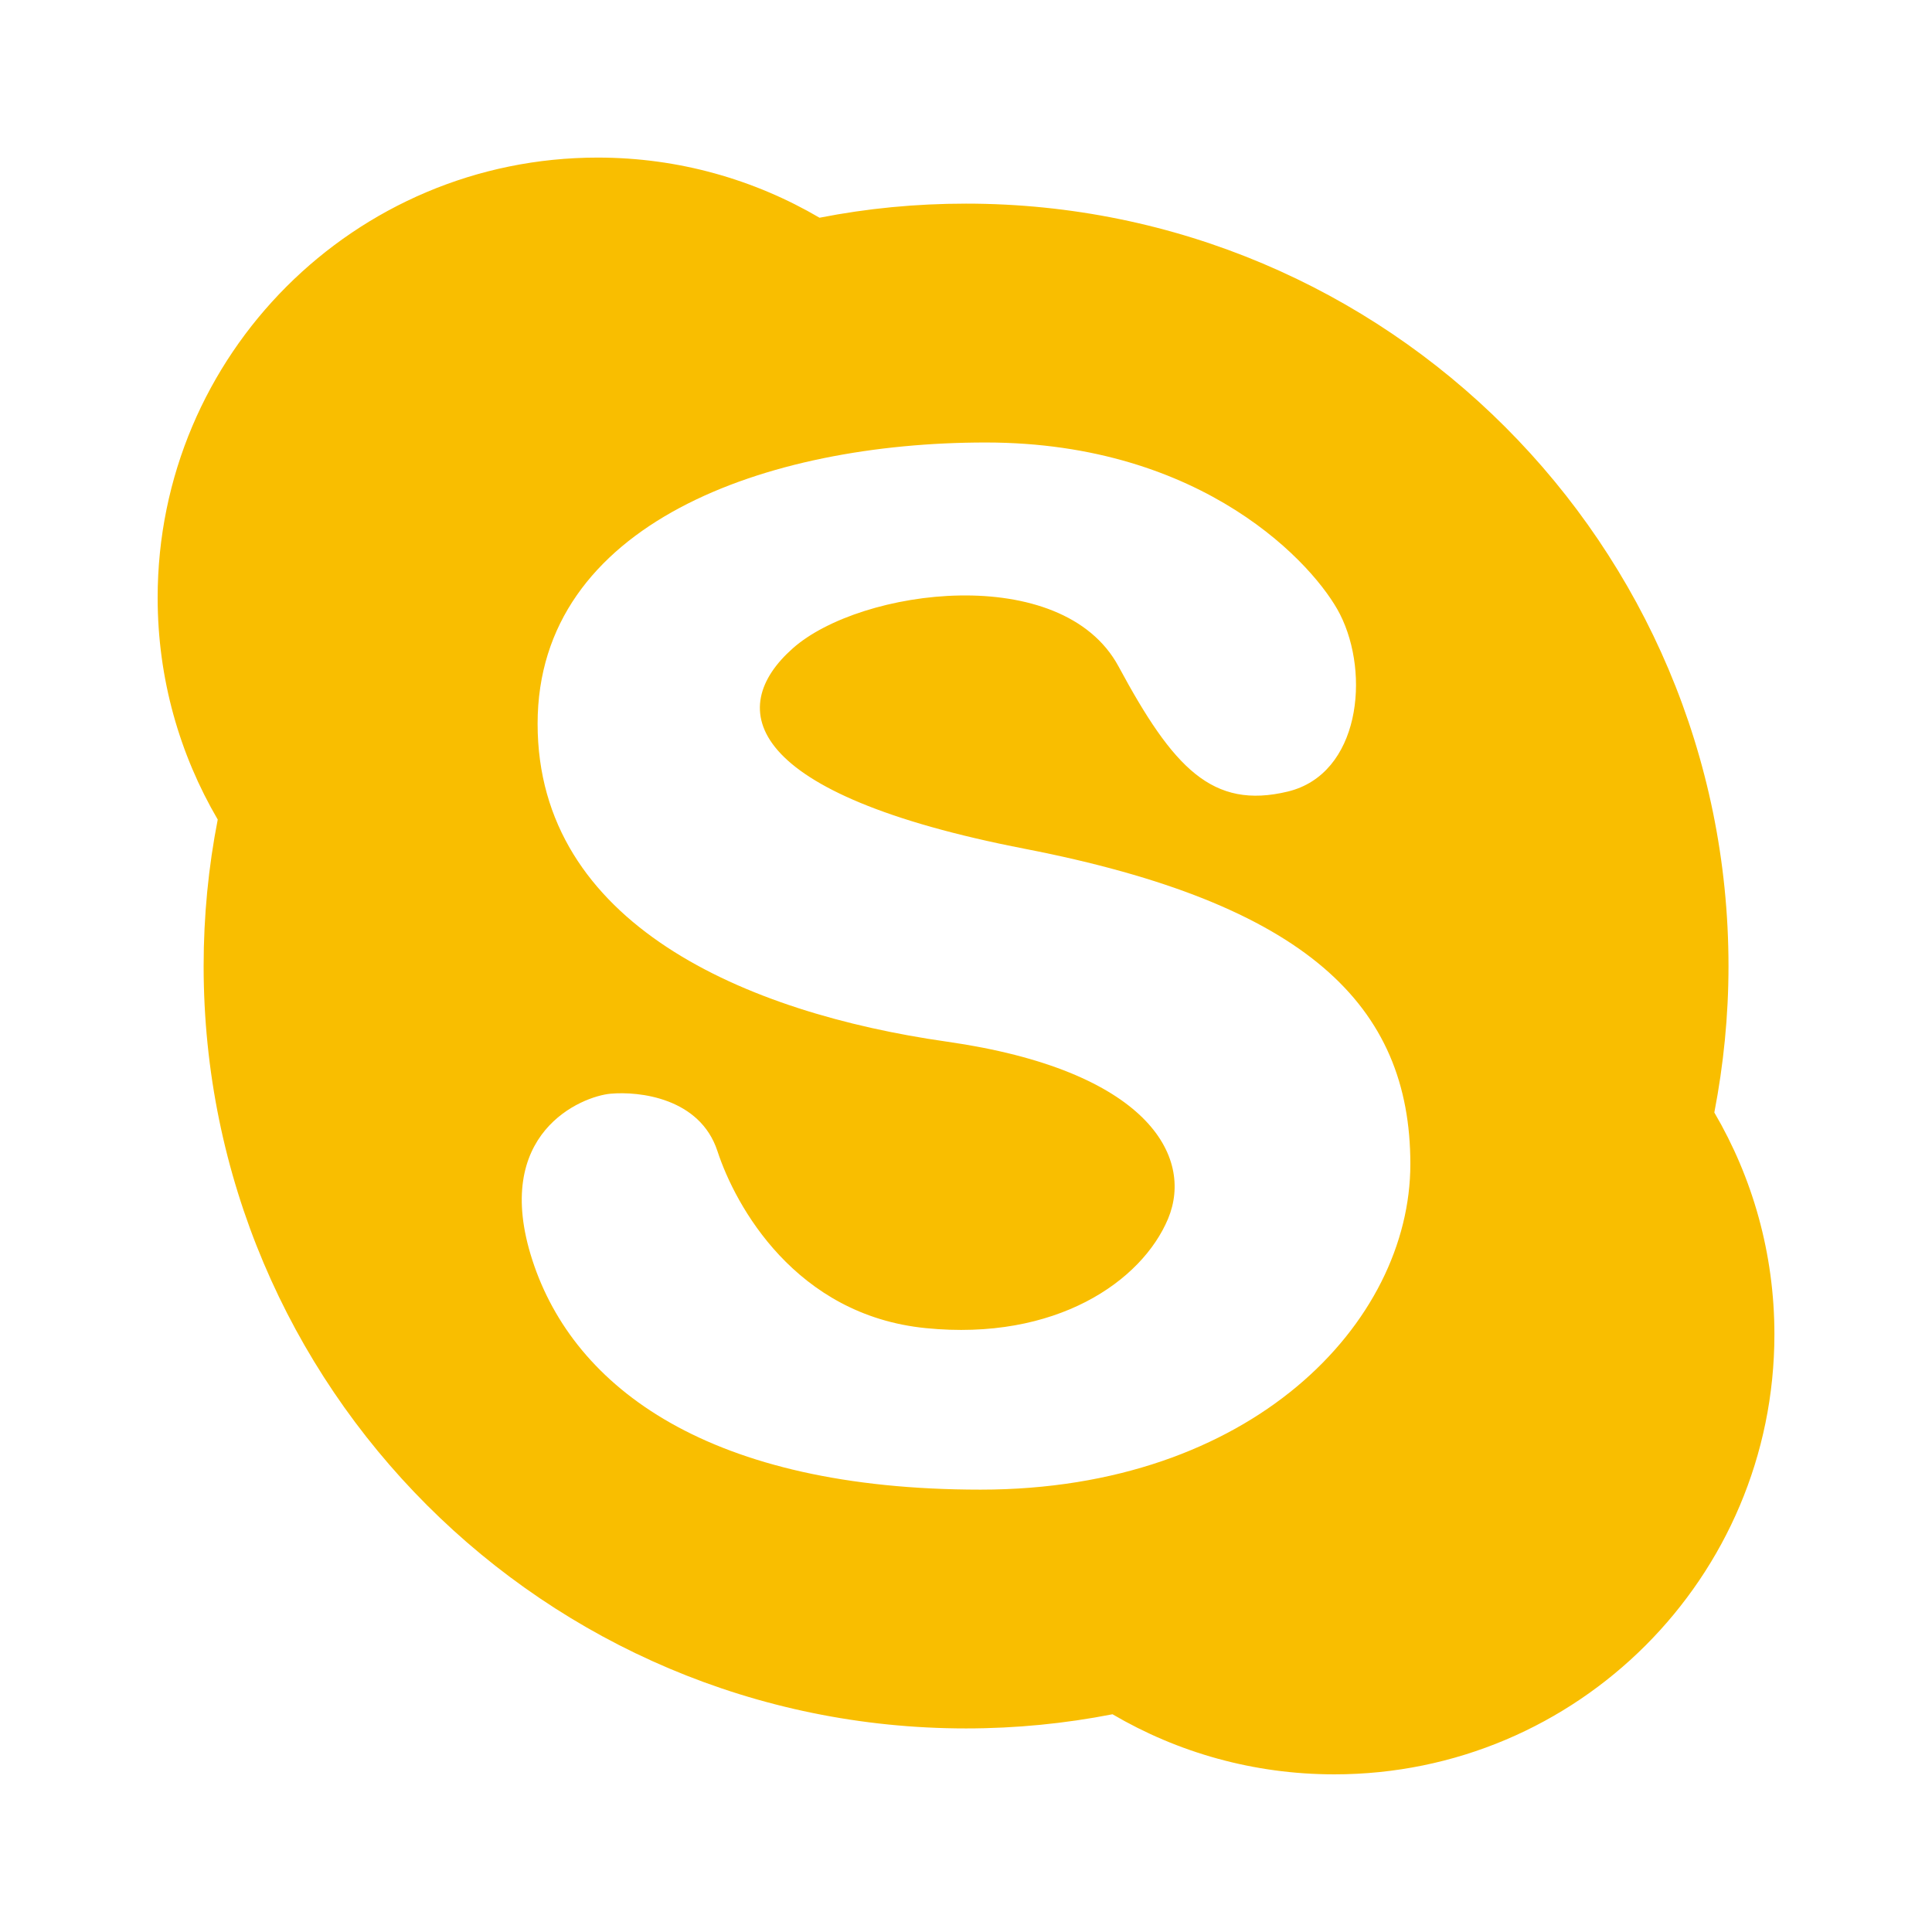 <?xml version="1.0" encoding="utf-8"?>
<!-- Generator: Adobe Illustrator 16.0.0, SVG Export Plug-In . SVG Version: 6.00 Build 0)  -->
<!DOCTYPE svg PUBLIC "-//W3C//DTD SVG 1.1//EN" "http://www.w3.org/Graphics/SVG/1.1/DTD/svg11.dtd">
<svg version="1.1" id="圖層_1" xmlns="http://www.w3.org/2000/svg" xmlns:xlink="http://www.w3.org/1999/xlink" x="0px" y="0px"
	 width="30px" height="30px" viewBox="0 0 30 30" enable-background="new 0 0 30 30" xml:space="preserve">
<path display="none" fill="#F9BE00" d="M29.208,7.87c-0.342-1.27-1.342-2.27-2.612-2.611c-2.319-0.635-11.595-0.635-11.595-0.635
	s-9.278,0-11.597,0.61C2.159,5.576,1.133,6.603,0.792,7.87c-0.611,2.319-0.611,7.129-0.611,7.129s0,4.835,0.611,7.128
	c0.342,1.271,1.342,2.272,2.612,2.614c2.343,0.635,11.597,0.635,11.597,0.635s9.275,0,11.595-0.61
	c1.271-0.343,2.271-1.344,2.612-2.612c0.611-2.319,0.611-7.128,0.611-7.128S29.844,10.189,29.208,7.87z M12.046,19.442v-8.887
	l7.715,4.443L12.046,19.442z"/>
<path display="none" fill="#F9BE00" d="M21.207,2.59l-3.22-0.007c-3.619,0-5.956,2.4-5.956,6.112v2.817H8.793
	c-0.279,0-0.506,0.227-0.506,0.507v4.083c0,0.278,0.227,0.506,0.506,0.506h3.238v10.301c0,0.28,0.227,0.508,0.506,0.508h4.226
	c0.278,0,0.505-0.228,0.505-0.508V16.608h3.786c0.279,0,0.507-0.228,0.507-0.506l0.001-4.083c0-0.134-0.053-0.263-0.148-0.36
	c-0.094-0.093-0.225-0.146-0.359-0.146h-3.786V9.125c0-1.149,0.275-1.731,1.77-1.731h2.17c0.278,0,0.506-0.229,0.506-0.507V3.095
	C21.713,2.817,21.486,2.59,21.207,2.59L21.207,2.59z"/>
<path fill="#F9BE00" d="M26.62,17.275c0.142-0.736,0.22-1.496,0.22-2.273c0-6.541-5.301-11.84-11.84-11.84
	c-0.777,0-1.538,0.074-2.274,0.219c-1.013-0.593-2.188-0.934-3.445-0.934c-3.773,0-6.833,3.061-6.833,6.834
	c0,1.257,0.341,2.433,0.933,3.445c-0.144,0.735-0.219,1.496-0.219,2.275c0,6.537,5.3,11.838,11.839,11.838
	c0.778,0,1.538-0.076,2.274-0.22c1.011,0.593,2.188,0.933,3.445,0.933c3.774,0,6.833-3.059,6.833-6.833
	C27.553,19.464,27.213,18.286,26.62,17.275L26.62,17.275z M15.226,23.131c-4.207,0-6.312-1.576-6.958-3.559s0.769-2.549,1.213-2.589
	c0.445-0.04,1.388,0.065,1.659,0.89c0.279,0.855,1.213,2.549,3.235,2.75c2.023,0.203,3.357-0.729,3.763-1.699
	c0.404-0.97-0.325-2.306-3.44-2.75c-3.113-0.445-6.35-1.821-6.35-4.936c0-3.115,3.56-4.367,6.958-4.367
	c3.397,0,5.121,1.917,5.502,2.668c0.471,0.93,0.309,2.48-0.81,2.752c-1.173,0.283-1.78-0.365-2.629-1.942
	c-0.879-1.631-4.006-1.214-5.057-0.283c-1.053,0.931-0.769,2.265,3.601,3.114s5.987,2.428,5.987,4.895
	C21.9,20.543,19.431,23.131,15.226,23.131L15.226,23.131z M15.226,23.131"/>
</svg>
